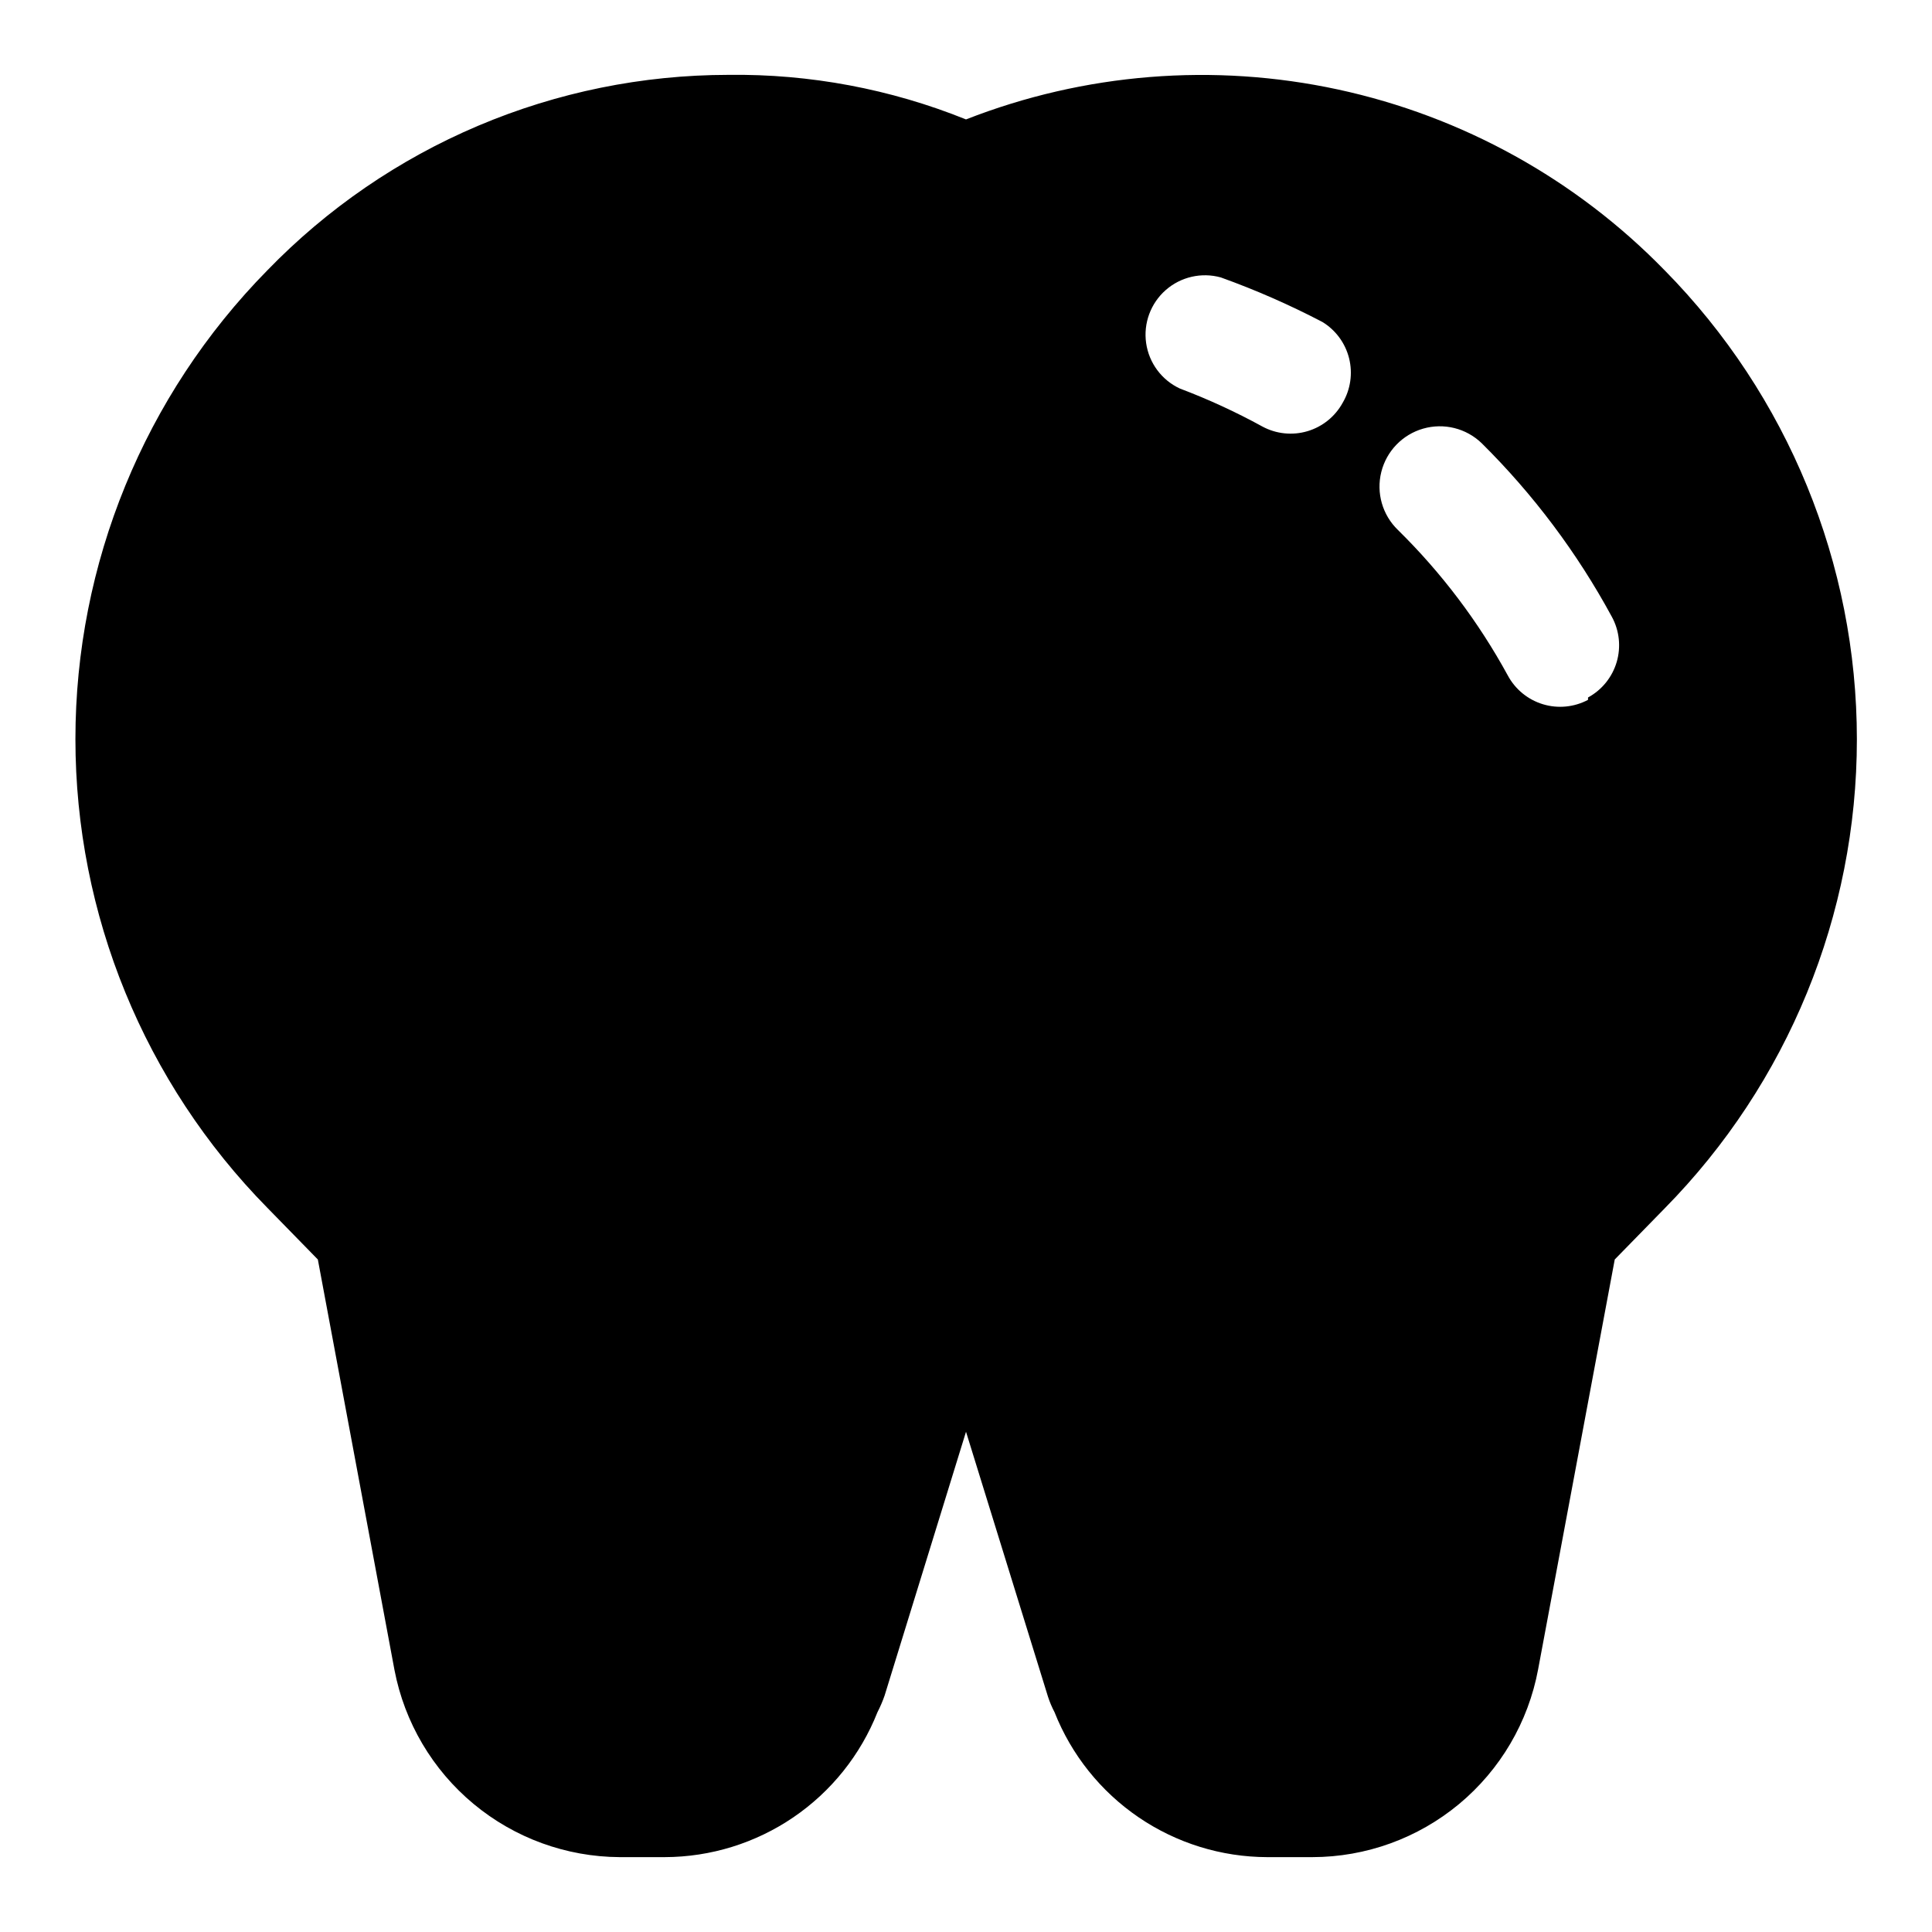 <?xml version="1.0" encoding="UTF-8"?>
<!-- Uploaded to: ICON Repo, www.iconrepo.com, Generator: ICON Repo Mixer Tools -->
<svg fill="#000000" width="800px" height="800px" version="1.1" viewBox="144 144 512 512" xmlns="http://www.w3.org/2000/svg">
 <path d="m585.15 215.64c-23.508-24.137-53.613-40.805-86.543-47.918-32.934-7.113-67.234-4.356-98.605 7.926-20.004-8.07-41.41-12.086-62.977-11.809-22.797 0.016-45.355 4.606-66.344 13.504-20.988 8.898-39.973 21.922-55.832 38.297-32.594 33.129-50.863 77.742-50.863 124.22 0 46.477 18.27 91.09 50.863 124.22l13.383 13.699 20.309 108.79v-0.004c2.664 13.898 10.07 26.441 20.953 35.484 10.883 9.047 24.566 14.031 38.719 14.109h11.965c12.16-0.031 24.031-3.707 34.078-10.555 10.051-6.848 17.812-16.555 22.285-27.863 0.734-1.422 1.367-2.894 1.891-4.406l21.57-69.902 21.727 70.219v-0.004c0.457 1.414 1.039 2.781 1.73 4.094 4.473 11.309 12.234 21.016 22.285 27.863 10.047 6.848 21.918 10.523 34.078 10.555h11.965c14.211-0.016 27.965-4.996 38.891-14.082s18.332-21.703 20.938-35.672l20.309-108.63 13.227-13.539c32.645-33.137 50.941-77.785 50.941-124.3 0-46.512-18.297-91.16-50.941-124.3zm-85.332 35.109c-1.996 3.641-5.352 6.344-9.332 7.523-3.981 1.18-8.266 0.738-11.922-1.227-7.051-3.871-14.363-7.238-21.887-10.078-4.82-2.242-8.18-6.769-8.938-12.031-0.758-5.266 1.195-10.555 5.188-14.066 3.996-3.508 9.492-4.766 14.613-3.344 9.234 3.32 18.23 7.266 26.922 11.809 3.523 2.156 6.059 5.606 7.059 9.613 1 4.004 0.391 8.242-1.703 11.801zm65.023 78.719c-3.676 1.953-7.977 2.371-11.961 1.16s-7.324-3.949-9.293-7.613c-7.762-14.223-17.574-27.219-29.129-38.574-4.106-3.965-5.785-9.82-4.402-15.359 1.379-5.539 5.613-9.918 11.098-11.492 5.488-1.574 11.398-0.102 15.504 3.863 13.688 13.551 25.305 29.043 34.48 45.973 2.016 3.676 2.481 7.996 1.301 12.016-1.184 4.019-3.918 7.402-7.598 9.398z"/>
</svg>